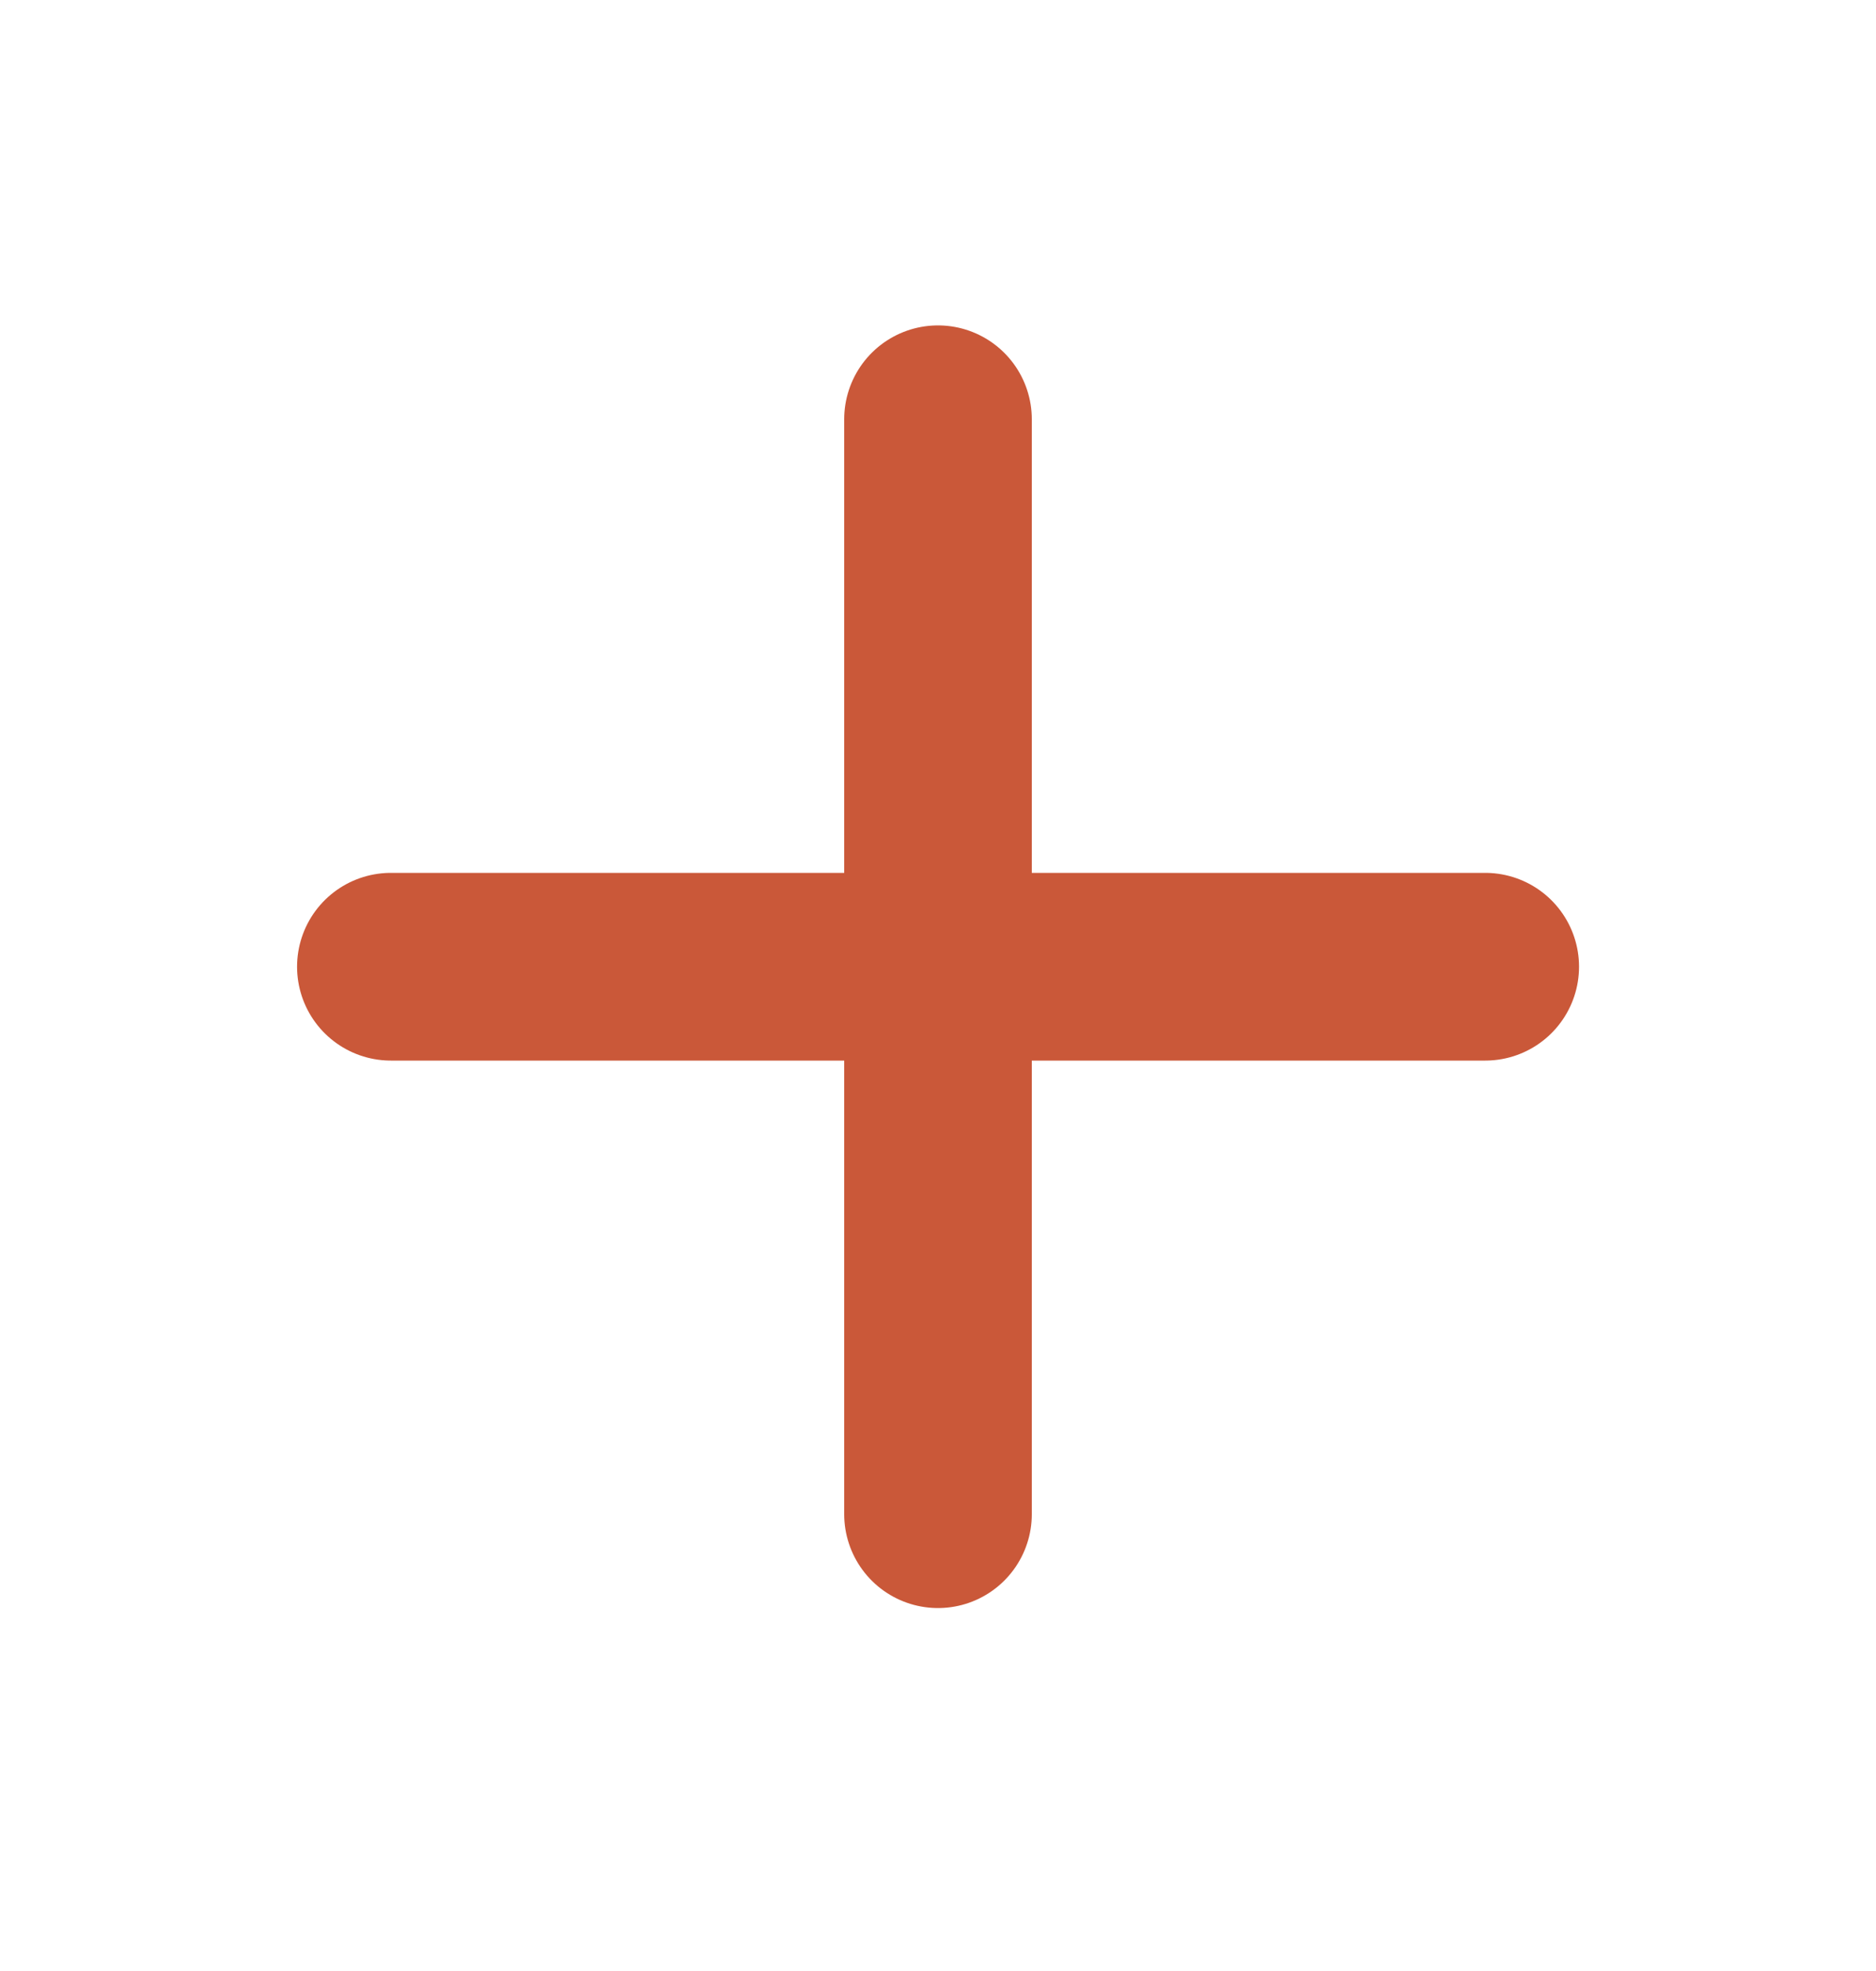 <svg width="20" height="21" viewBox="0 0 20 21" fill="none" xmlns="http://www.w3.org/2000/svg">
<path d="M10 4.467V16.133M4.167 10.3H15.834" stroke="#CA5839" stroke-width="2" stroke-linecap="round" stroke-linejoin="round"/>
</svg>
